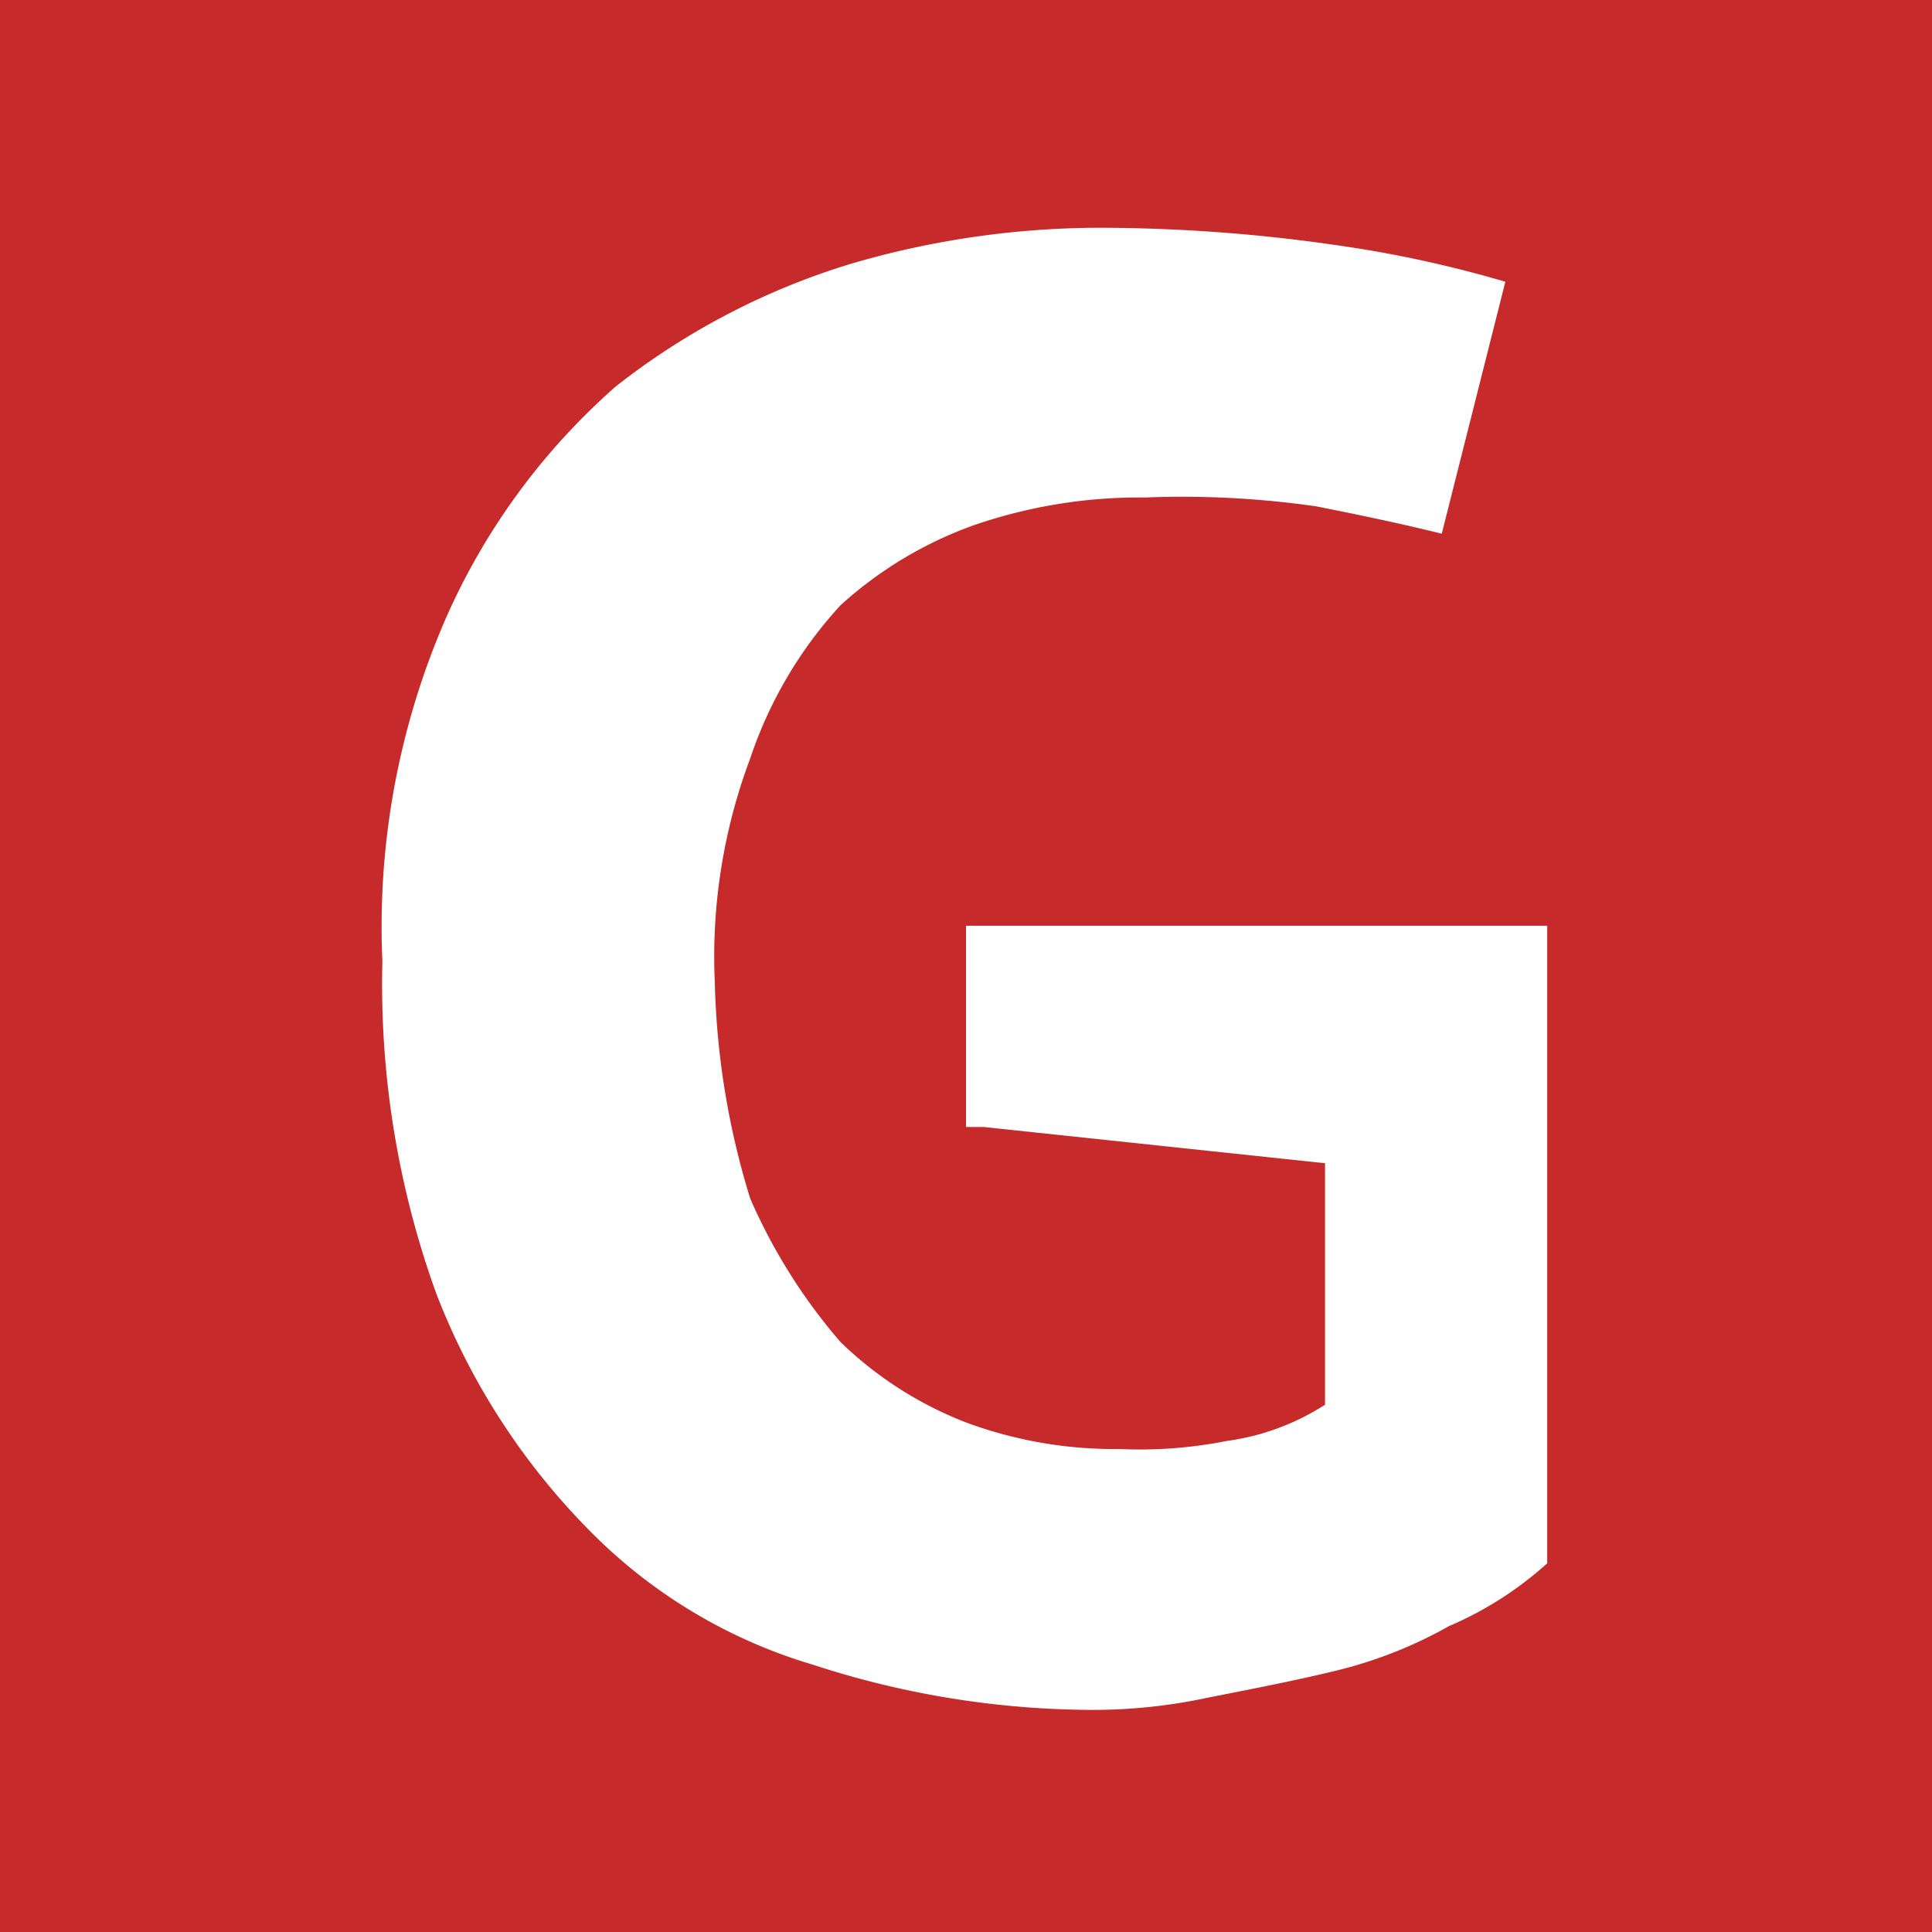 <svg xmlns="http://www.w3.org/2000/svg" viewBox="0 0 24 24"><defs><style>.cls-1{fill:#c62a2a;}.cls-2{fill:#fff;fill-rule:evenodd;}</style></defs><g id="Layer_3" data-name="Layer 3"><rect class="cls-1" x="-0.09" y="-0.01" width="24.11" height="24.05"/><path class="cls-2" d="M12.22,14l4.24.45v3a3,3,0,0,1-1.22.45A5.56,5.56,0,0,1,13.9,18a5.3,5.3,0,0,1-1.9-.33,4.65,4.65,0,0,1-1.56-1,7,7,0,0,1-1.12-1.78,9.82,9.82,0,0,1-.44-2.68,7,7,0,0,1,.44-2.79,5.29,5.29,0,0,1,1.12-1.9,4.93,4.93,0,0,1,1.67-1,6.33,6.33,0,0,1,2.12-.34,11.7,11.7,0,0,1,2.12.11c.56.11,1.12.23,1.56.34l.79-3.13a14.65,14.65,0,0,0-2-.44,20.67,20.67,0,0,0-2.9-.23,11,11,0,0,0-3.24.45A8.93,8.93,0,0,0,7.65,4.8,8.27,8.27,0,0,0,5.53,7.7a9.59,9.59,0,0,0-.78,4.24,11.31,11.31,0,0,0,.67,4.13A8.57,8.57,0,0,0,7.31,19a6.47,6.47,0,0,0,2.79,1.68,11.25,11.25,0,0,0,3.35.56A6.8,6.8,0,0,0,15,21.09c.56-.11,1.12-.22,1.57-.33A5.47,5.47,0,0,0,18,20.2a4.39,4.39,0,0,0,1.22-.78V11.5H12V14Z"/></g></svg>
